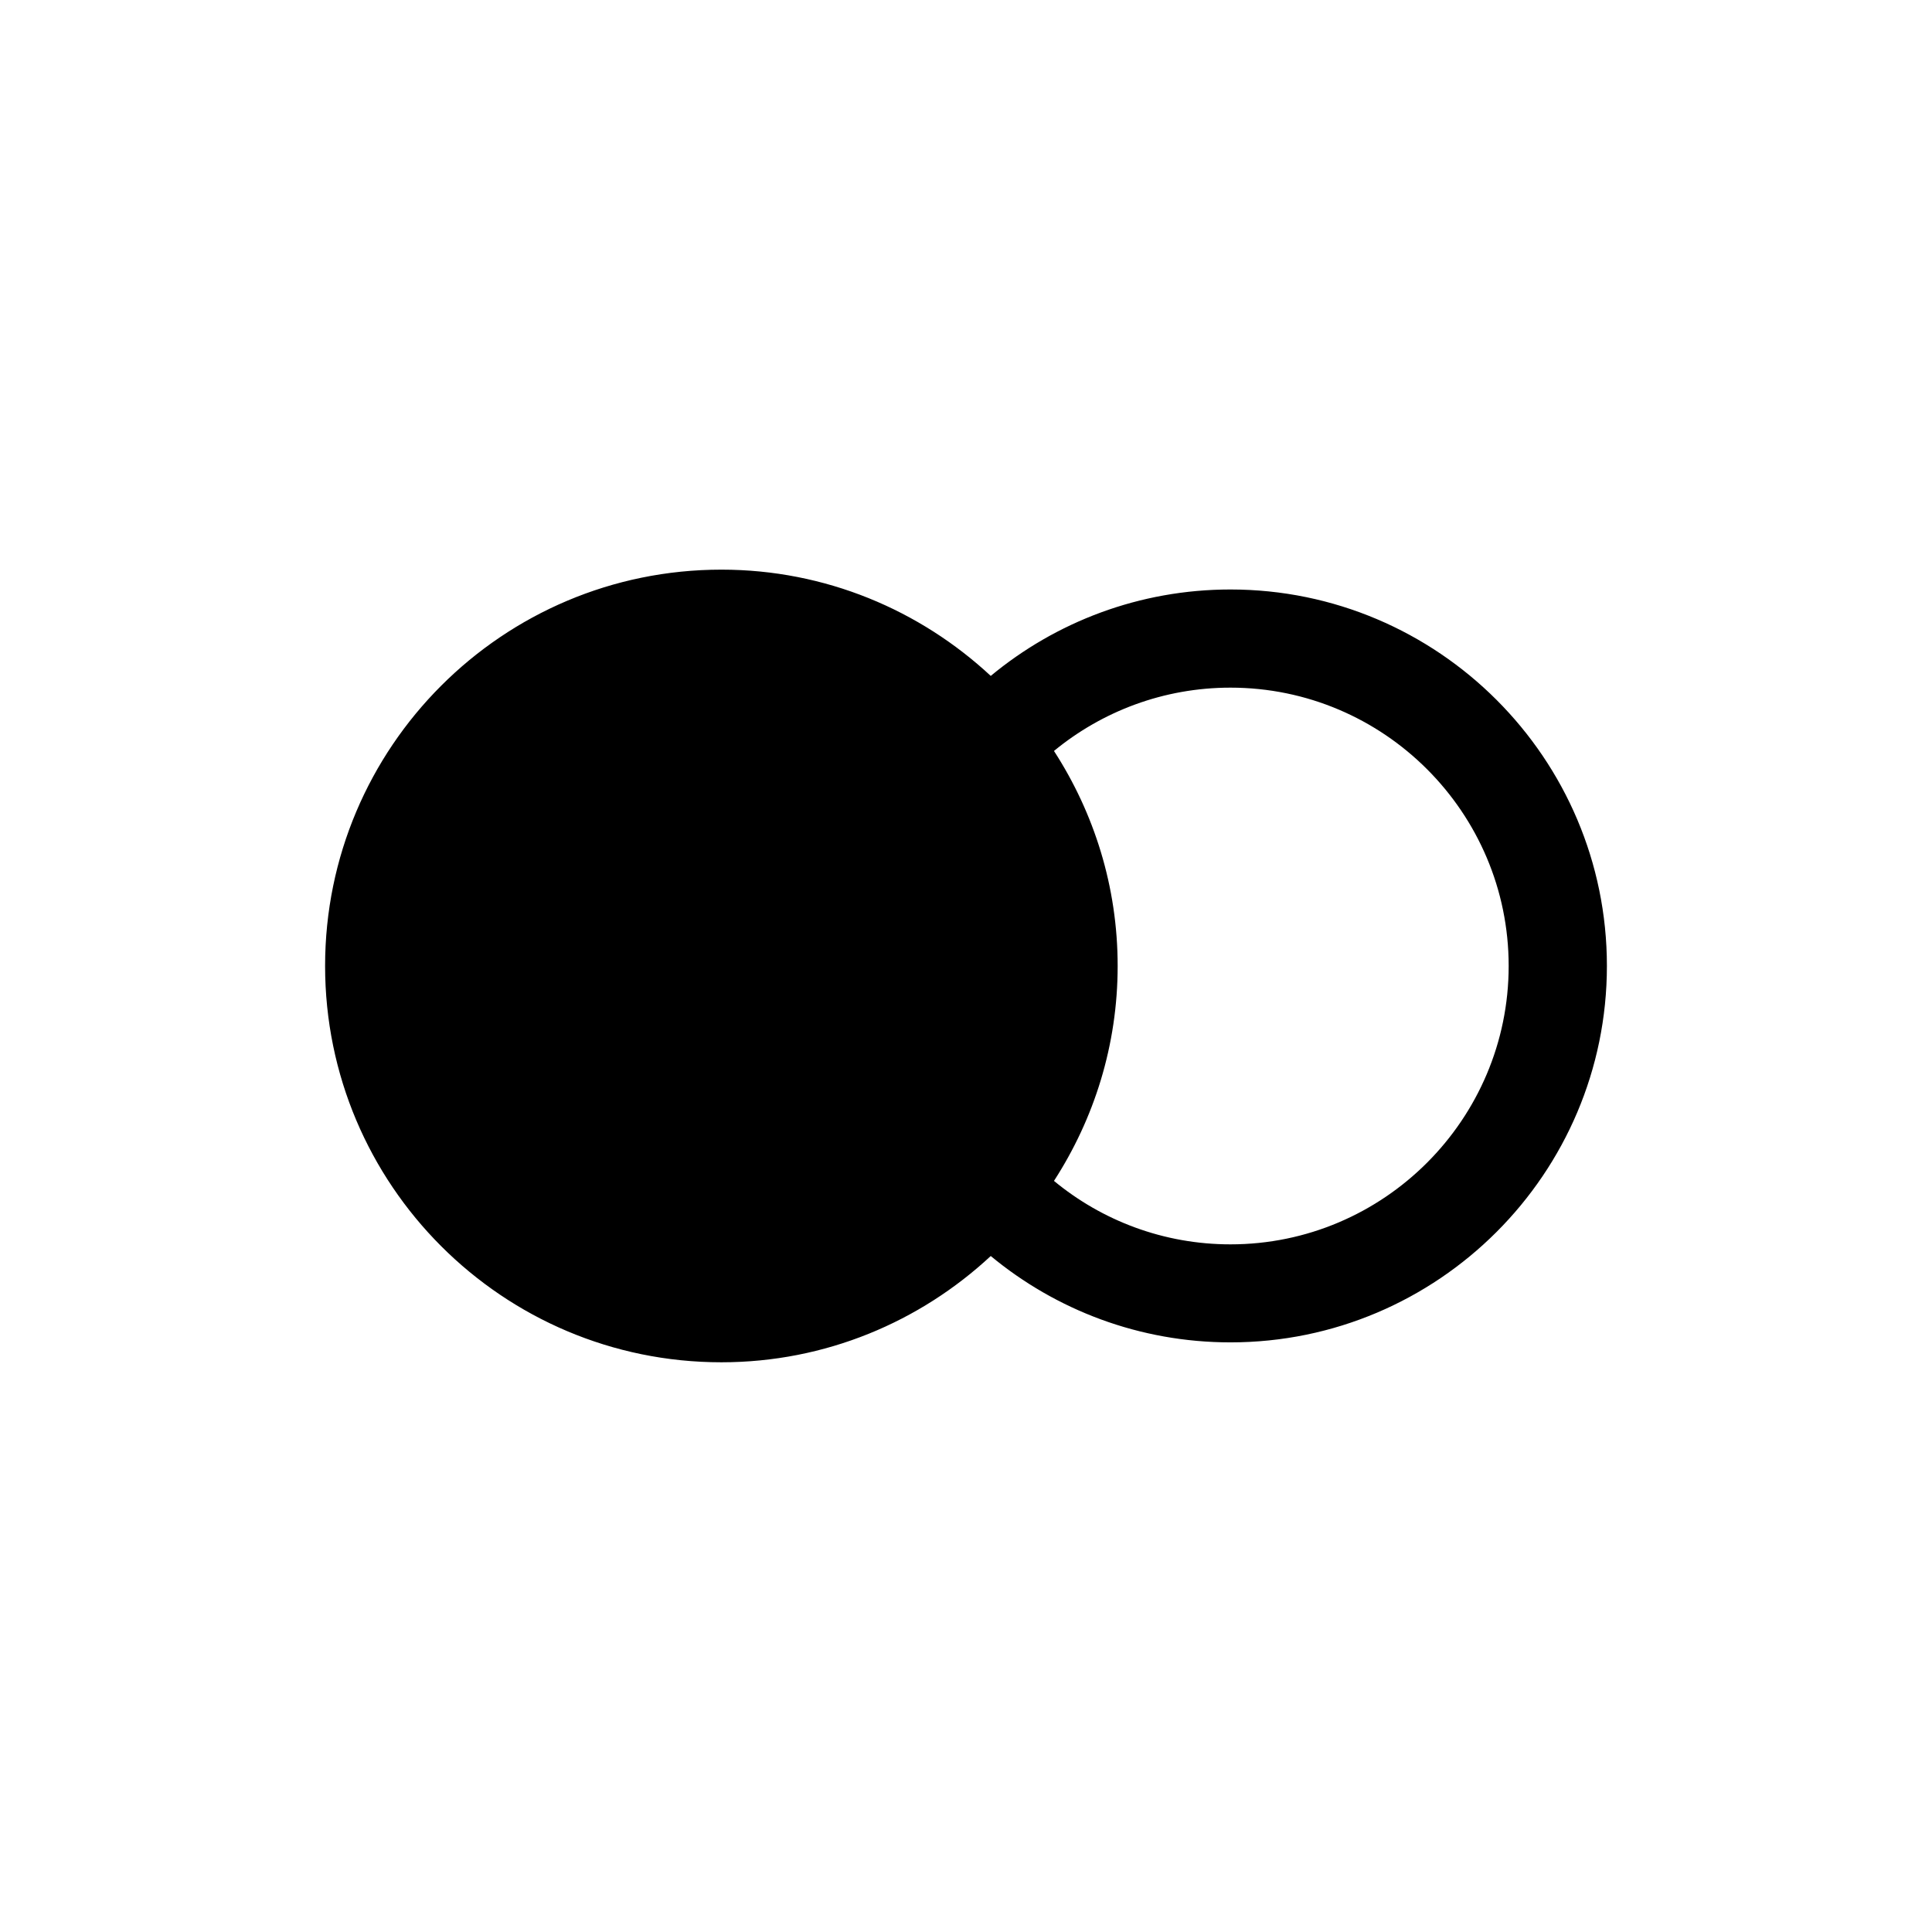 <?xml version="1.0" encoding="utf-8"?>
<!-- Generator: Adobe Illustrator 15.0.0, SVG Export Plug-In . SVG Version: 6.00 Build 0)  -->
<!DOCTYPE svg PUBLIC "-//W3C//DTD SVG 1.1//EN" "http://www.w3.org/Graphics/SVG/1.1/DTD/svg11.dtd">
<svg version="1.1" id="Layer_1" xmlns="http://www.w3.org/2000/svg" xmlns:xlink="http://www.w3.org/1999/xlink" x="0px" y="0px"
	 width="26px" height="26px" viewBox="0 0 26 26" enable-background="new 0 0 26 26" xml:space="preserve">
<path d="M16.559,7.933c-1.225,0-2.35,0.437-3.226,1.163c-0.952-0.885-2.224-1.43-3.625-1.43c-2.945,0-5.333,2.388-5.333,5.333
	c0,2.945,2.388,5.334,5.333,5.334c1.402,0,2.673-0.545,3.625-1.43c0.876,0.725,2.001,1.162,3.226,1.162
	c2.793,0,5.066-2.272,5.066-5.066S19.352,7.933,16.559,7.933z M16.559,16.746c-0.9,0-1.729-0.32-2.375-0.854
	c0.539-0.833,0.857-1.825,0.857-2.893s-0.318-2.06-0.857-2.893c0.646-0.532,1.475-0.852,2.375-0.852c2.064,0,3.744,1.68,3.744,3.745
	C20.303,15.064,18.623,16.746,16.559,16.746z"/>
</svg>
